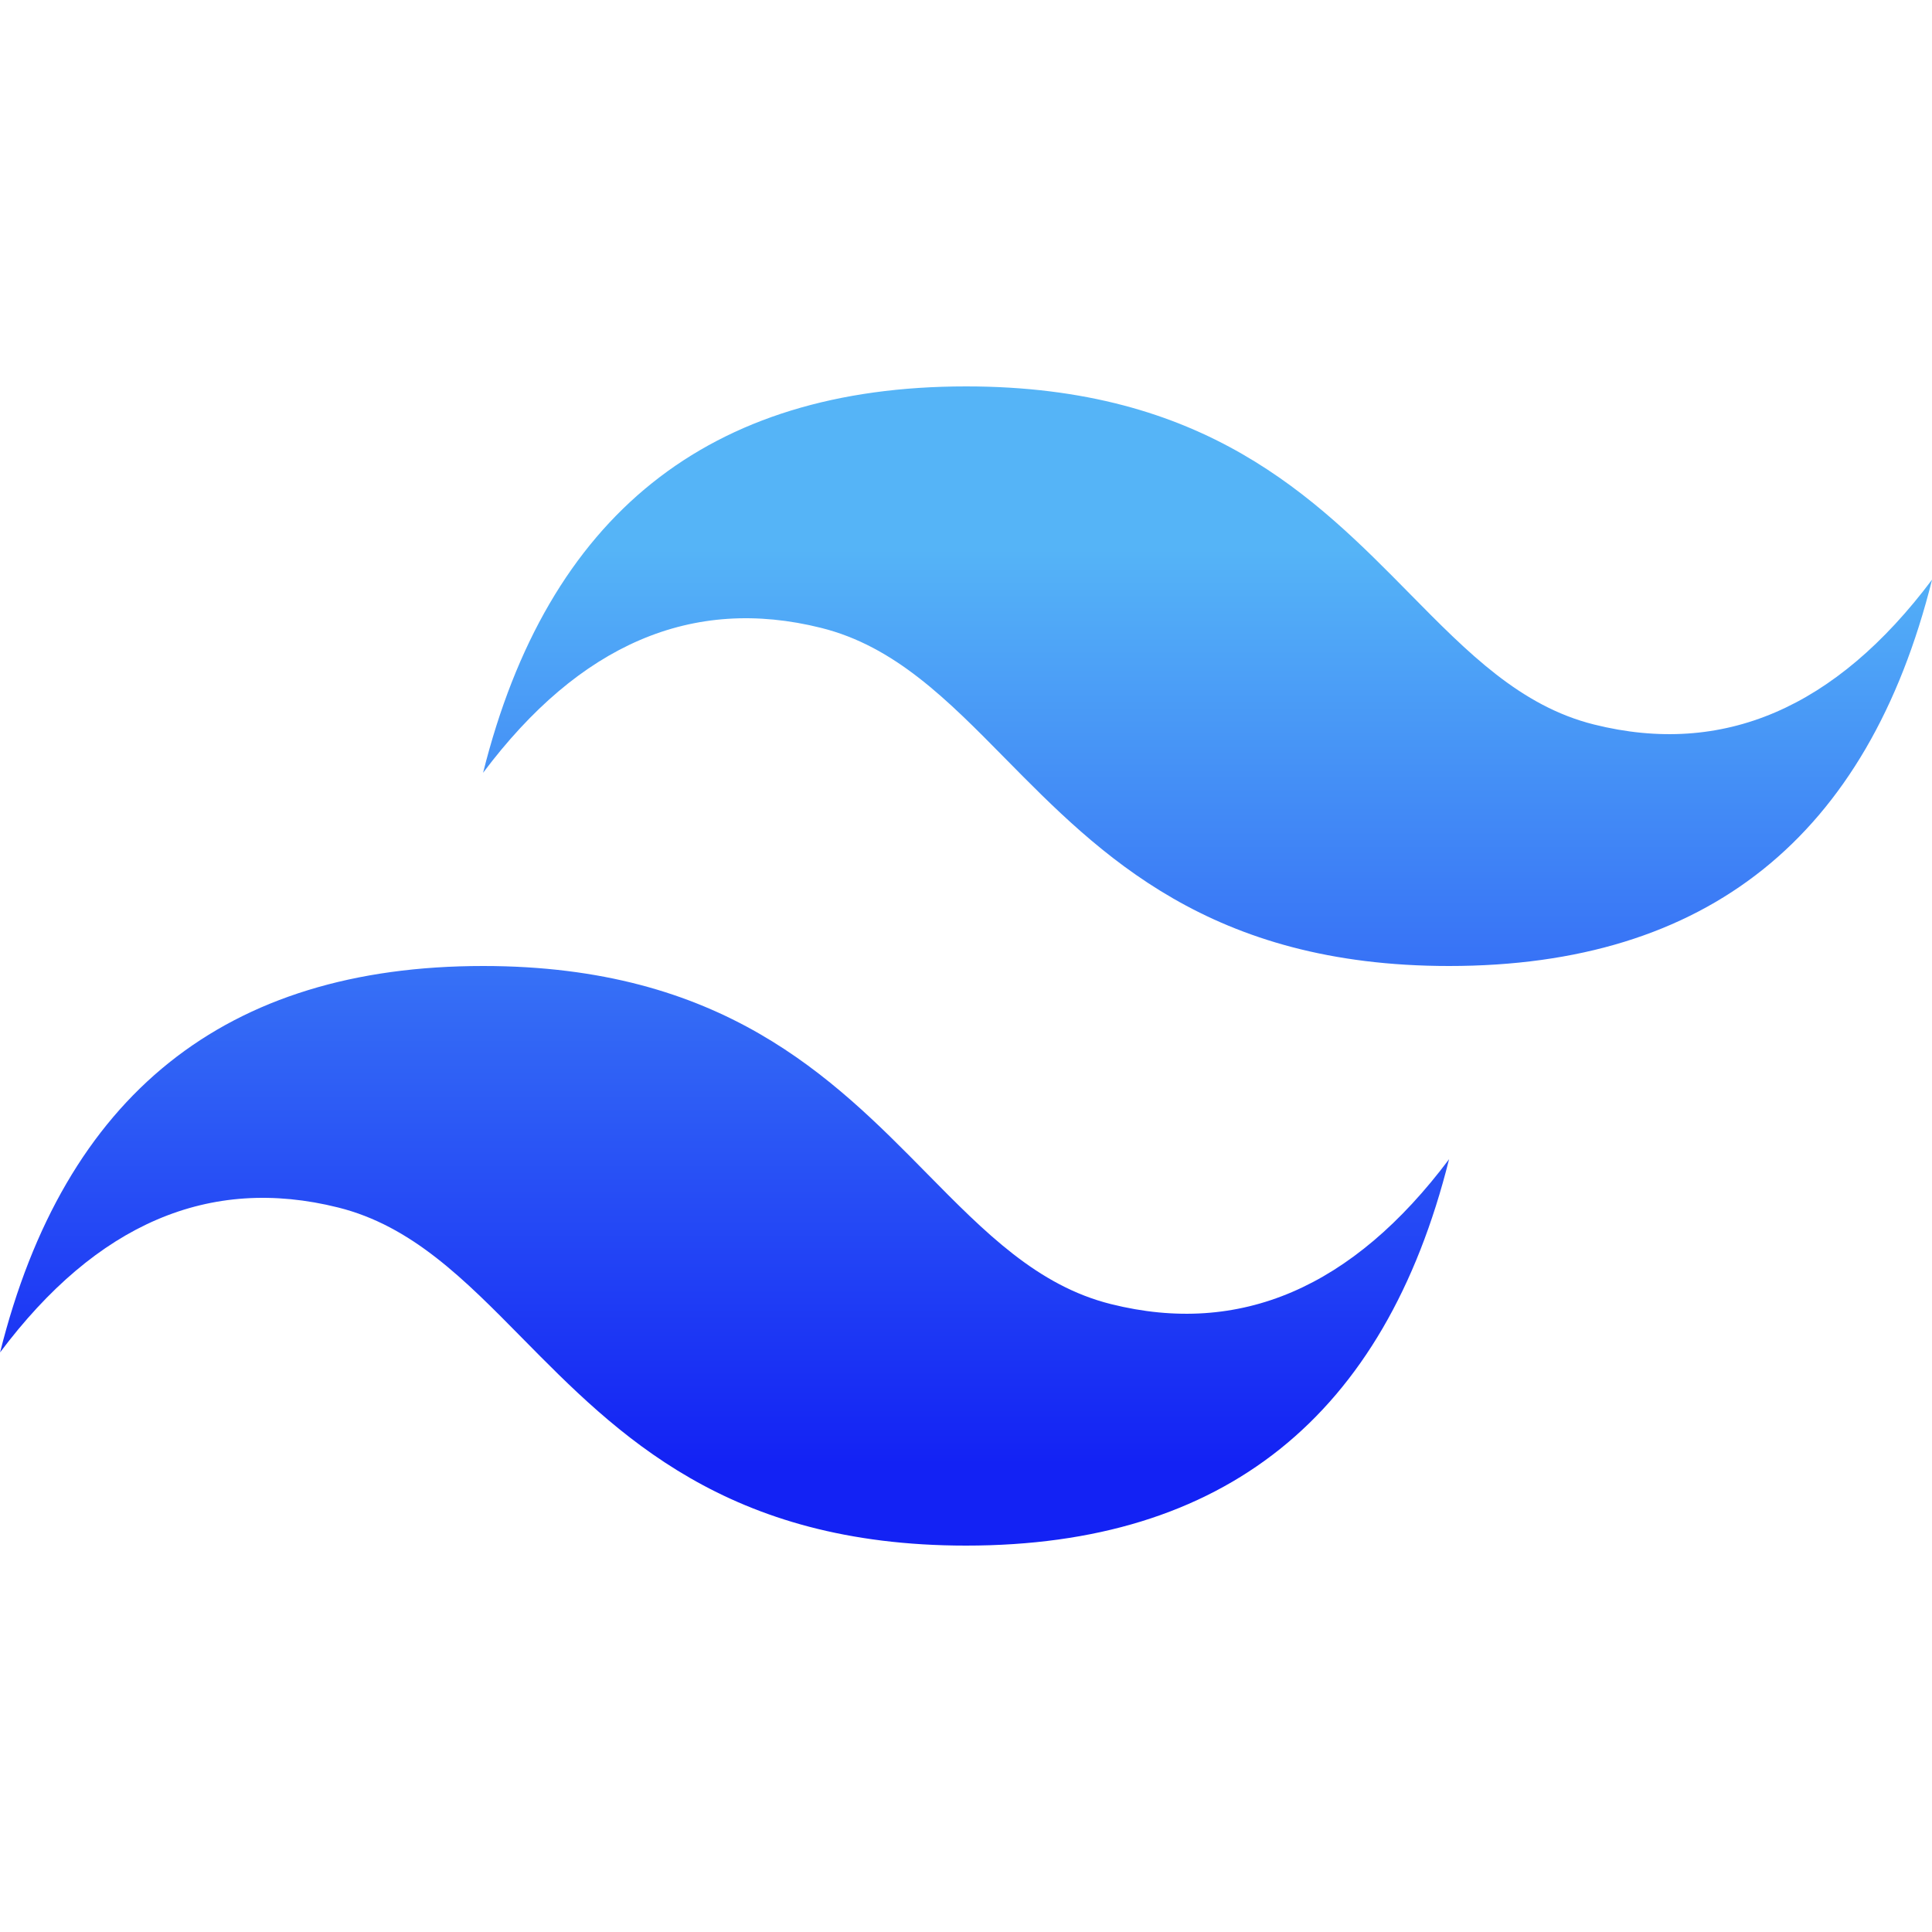 <svg width="800" height="800" viewBox="0 0 800 800" fill="none" xmlns="http://www.w3.org/2000/svg">
<g clip-path="url(#clip0_68_30)">
<path d="M400.033 160C293.367 160 226.7 213.333 200.033 320C240.033 266.667 286.7 246.667 340.033 260C370.467 267.6 392.2 289.667 416.3 314.133C455.533 353.933 500.9 400 600.033 400C706.7 400 773.367 346.667 800.033 240C760.033 293.333 713.367 313.333 660.033 300C629.6 292.4 607.867 270.333 583.767 245.867C544.567 206.067 499.2 160 400.033 160ZM200.033 400C93.367 400 26.7 453.333 0.033 560C40.033 506.667 86.7 486.667 140.033 500C170.467 507.6 192.2 529.667 216.3 554.133C255.533 593.933 300.9 640 400.033 640C506.7 640 573.367 586.667 600.033 480C560.033 533.333 513.366 553.333 460.033 540C429.6 532.4 407.866 510.333 383.766 485.867C344.566 446.067 299.2 400 200.033 400Z" fill="url(#paint0_linear_68_30)"/>
</g>
<defs>
<linearGradient id="paint0_linear_68_30" x1="400.033" y1="160" x2="400.033" y2="640" gradientUnits="userSpaceOnUse">
<stop offset="0.14" stop-color="#55B4F7"/>
<stop offset="0.93" stop-color="#1322F4"/>
</linearGradient>
<clipPath id="clip0_68_30">
<rect width="800" height="800" fill="white"/>
</clipPath>
</defs>
</svg>
